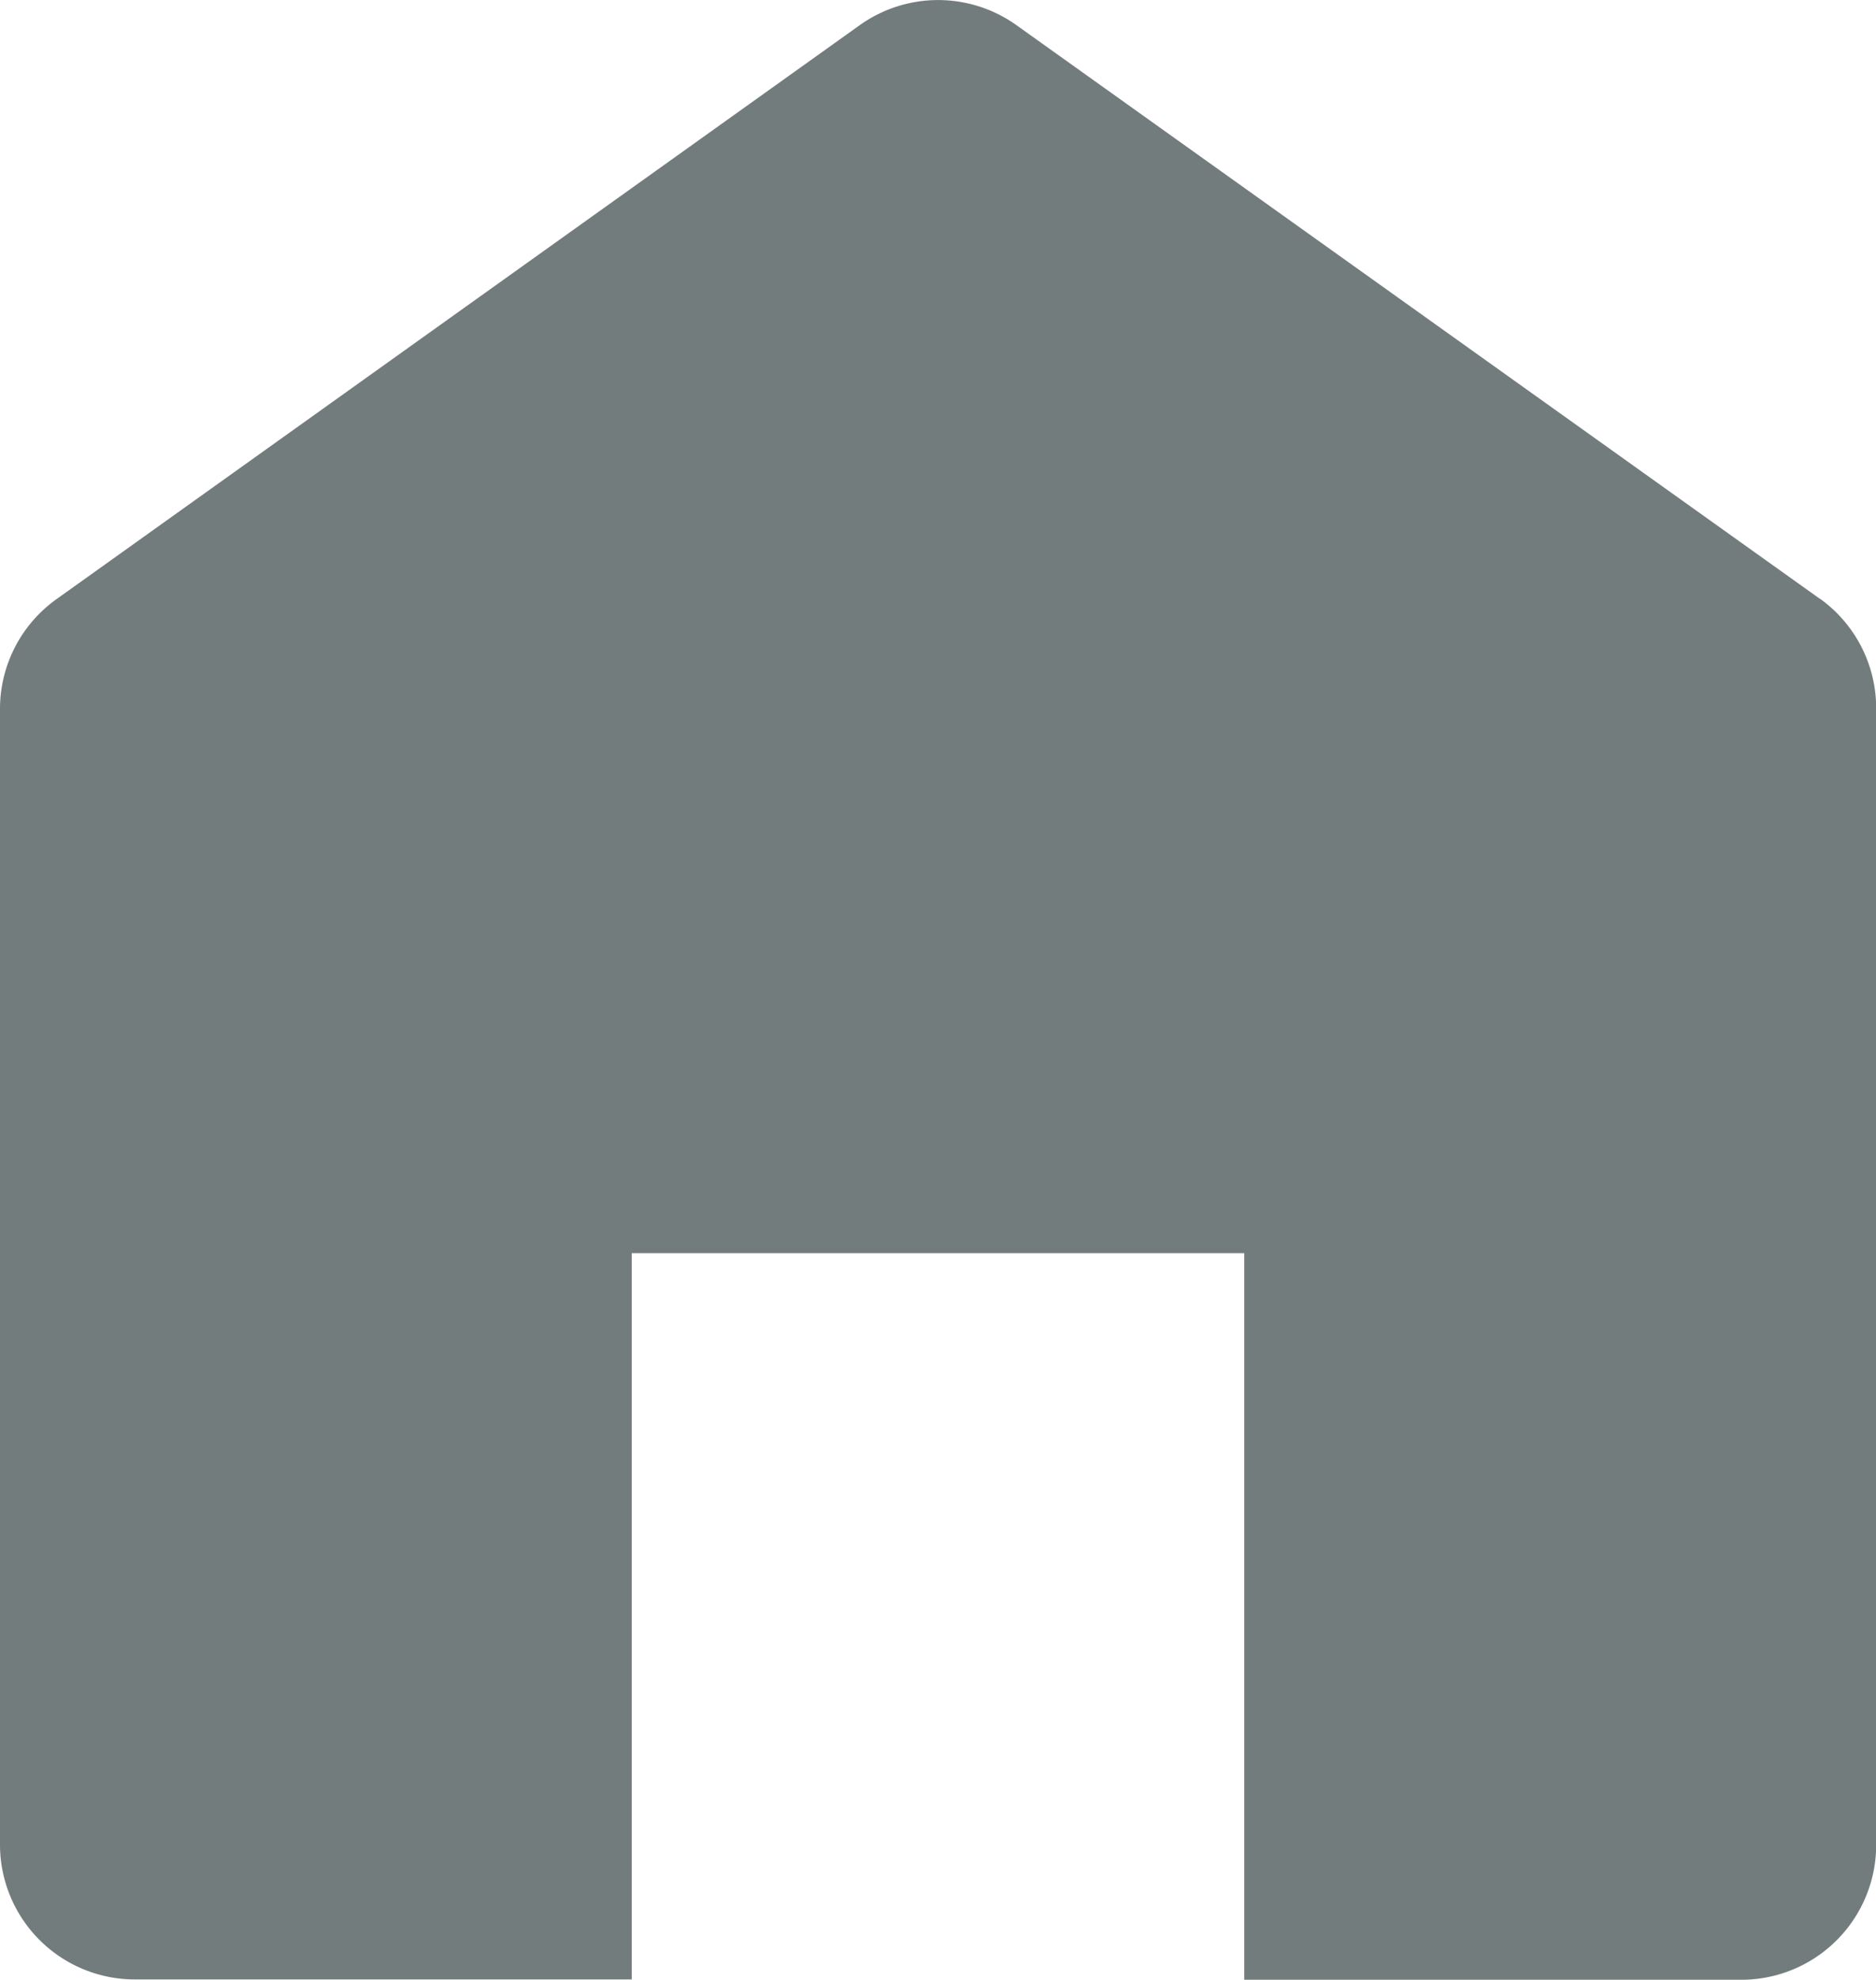 <svg xmlns="http://www.w3.org/2000/svg" width="11.13" height="11.743" viewBox="0 0 11.13 11.743">
  <path id="パス_3517" data-name="パス 3517" d="M10.8,3.554,6.03.149a.8.8,0,0,0-.929,0L.335,3.554A.8.8,0,0,0,0,4.2v6.741a.8.8,0,0,0,.8.8H3.748V7.433H7.382v4.31h2.949a.8.8,0,0,0,.8-.8V4.2a.8.8,0,0,0-.335-.65" transform="translate(0 0)" fill="#727c7c"/>
</svg>
